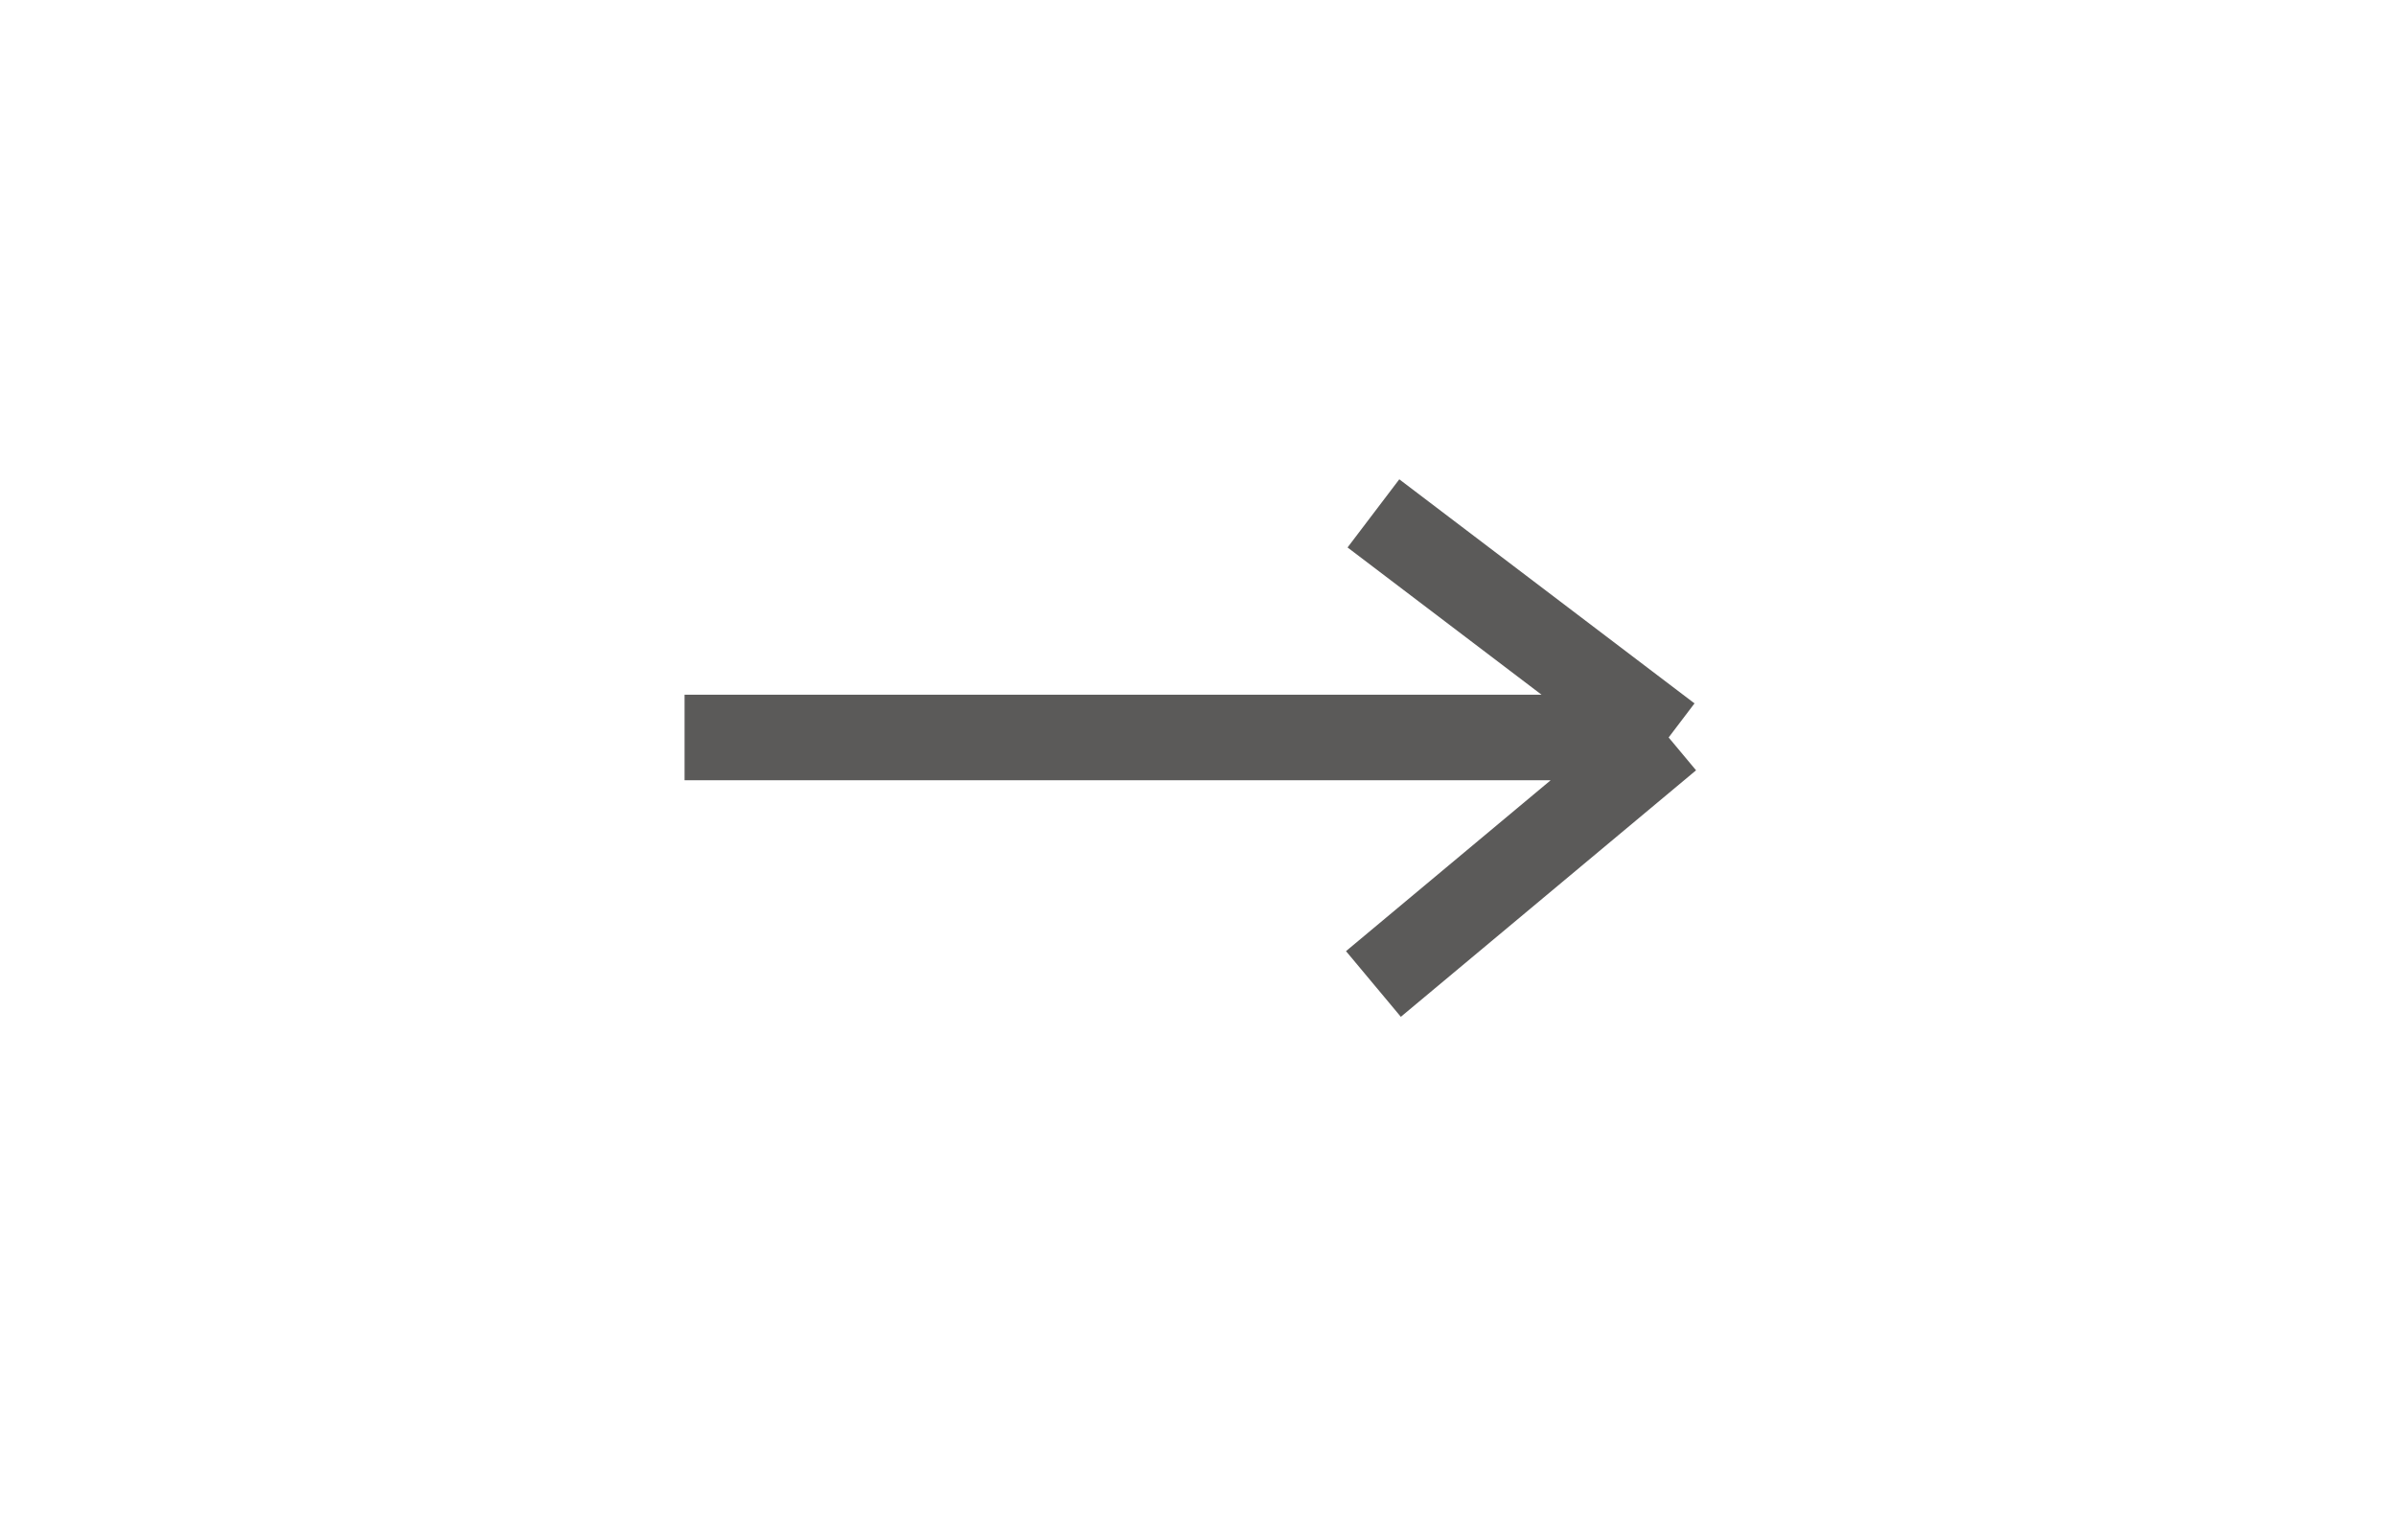 <?xml version="1.0" encoding="UTF-8"?> <svg xmlns="http://www.w3.org/2000/svg" width="56" height="36" viewBox="0 0 56 36" fill="none"> <path d="M16 17.238H39M39 17.238L32.1 23M39 17.238L32.1 12" stroke="#5B5A59" stroke-width="2"></path> </svg> 
